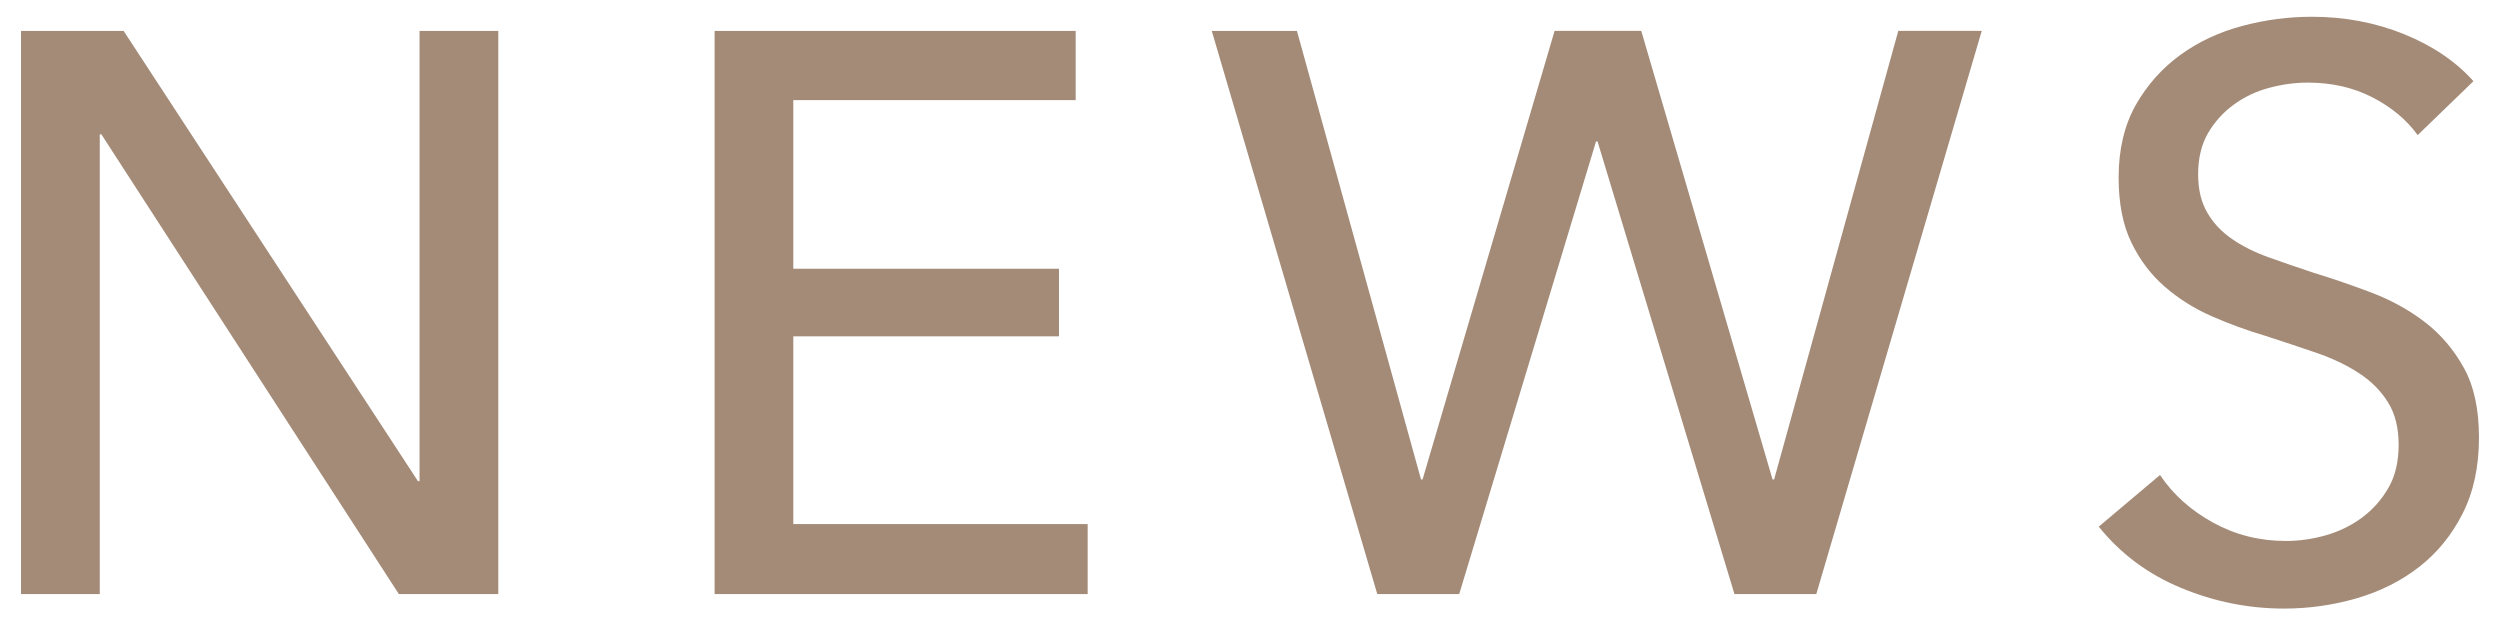 <?xml version="1.0" encoding="utf-8"?>
<!-- Generator: Adobe Illustrator 16.0.3, SVG Export Plug-In . SVG Version: 6.00 Build 0)  -->
<!DOCTYPE svg PUBLIC "-//W3C//DTD SVG 1.1//EN" "http://www.w3.org/Graphics/SVG/1.1/DTD/svg11.dtd">
<svg version="1.1" id="レイヤー_1" xmlns="http://www.w3.org/2000/svg" xmlns:xlink="http://www.w3.org/1999/xlink" x="0px"
	 y="0px" width="44px" height="11px" viewBox="0 0 44 11" enable-background="new 0 0 44 11" xml:space="preserve">
<g>
	<path fill="#A48B78" d="M7.356,8.468h0.028V0.544H8.77v9.912H7.02L1.784,2.364H1.756v8.092H0.37V0.544h1.806L7.356,8.468z"/>
	<path fill="#A48B78" d="M13.963,9.224h5.18v1.232h-6.566V0.544h6.355v1.218h-4.97V4.73h4.676V5.92h-4.676V9.224z"/>
	<path fill="#A48B78" d="M25.01,8.439h0.027l2.324-7.896h1.525l2.311,7.896h0.027l2.186-7.896h1.469l-2.912,9.912h-1.441
		L28.117,2.49H28.09l-2.408,7.966H24.24l-2.913-9.912h1.499L25.01,8.439z"/>
	<path fill="#A48B78" d="M42.551,2.378c-0.195-0.271-0.461-0.492-0.797-0.665s-0.715-0.259-1.135-0.259
		c-0.225,0-0.449,0.03-0.678,0.091c-0.23,0.061-0.438,0.159-0.623,0.294c-0.188,0.136-0.34,0.304-0.457,0.504
		c-0.115,0.201-0.174,0.441-0.174,0.722c0,0.271,0.055,0.496,0.162,0.679c0.105,0.182,0.252,0.336,0.434,0.462
		s0.396,0.233,0.643,0.322c0.248,0.088,0.512,0.18,0.791,0.272c0.336,0.103,0.678,0.22,1.023,0.351
		c0.344,0.131,0.658,0.303,0.938,0.518s0.508,0.483,0.686,0.805c0.178,0.322,0.266,0.73,0.266,1.226
		c0,0.513-0.096,0.959-0.287,1.337s-0.445,0.69-0.762,0.938c-0.318,0.248-0.686,0.433-1.1,0.554
		c-0.416,0.121-0.842,0.182-1.281,0.182c-0.625,0-1.229-0.121-1.813-0.364c-0.584-0.242-1.066-0.602-1.449-1.078l1.078-0.909
		c0.232,0.345,0.545,0.625,0.938,0.84s0.816,0.321,1.275,0.321c0.232,0,0.465-0.032,0.699-0.098
		c0.232-0.065,0.445-0.168,0.637-0.308c0.191-0.141,0.348-0.315,0.469-0.525c0.123-0.21,0.182-0.464,0.182-0.763
		s-0.063-0.549-0.189-0.749c-0.125-0.201-0.295-0.371-0.51-0.511c-0.215-0.141-0.465-0.26-0.748-0.357
		c-0.285-0.098-0.586-0.198-0.904-0.301c-0.318-0.094-0.629-0.208-0.938-0.343c-0.309-0.136-0.584-0.309-0.826-0.519
		s-0.439-0.469-0.588-0.777c-0.15-0.308-0.225-0.69-0.225-1.147c0-0.495,0.102-0.919,0.301-1.274
		c0.201-0.354,0.463-0.648,0.785-0.882c0.32-0.233,0.686-0.403,1.092-0.511s0.814-0.161,1.225-0.161
		c0.578,0,1.119,0.103,1.625,0.308c0.504,0.206,0.91,0.481,1.217,0.826L42.551,2.378z"/>
</g>
</svg>
